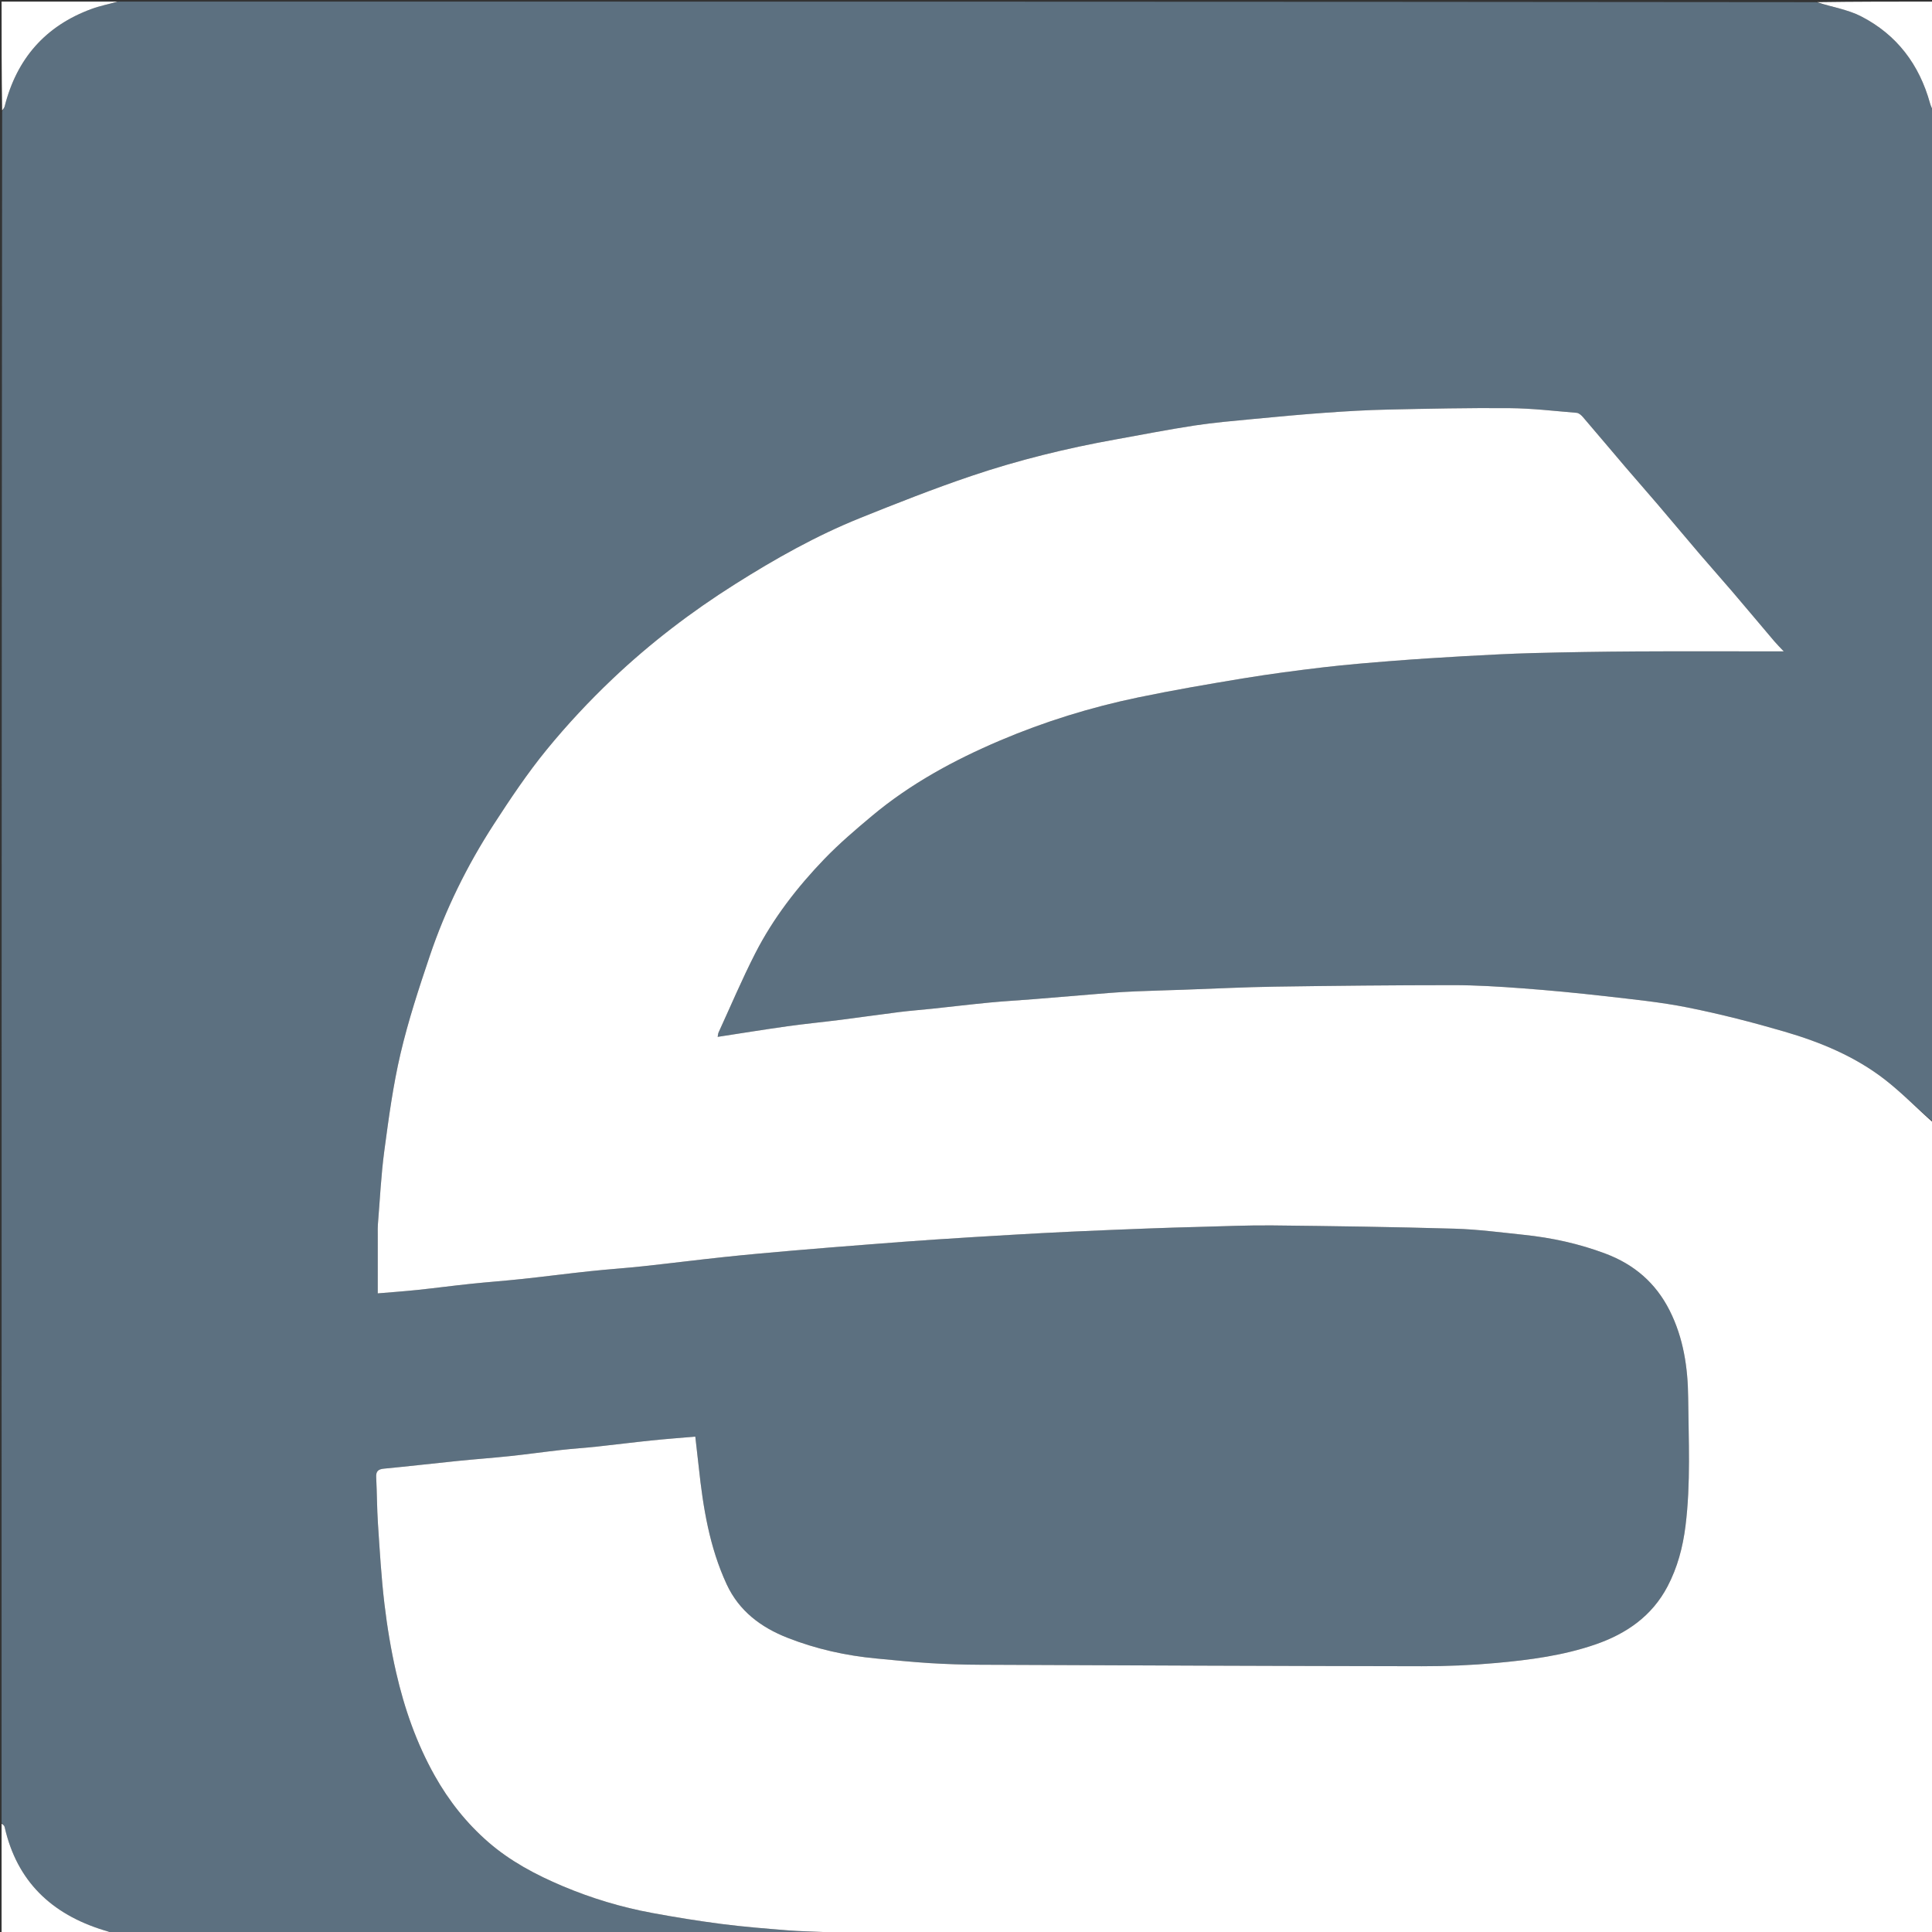 <svg xmlns="http://www.w3.org/2000/svg" xmlns:xlink="http://www.w3.org/1999/xlink" id="Layer_1" x="0px" y="0px" width="100%" viewBox="0 0 1222 1222" xml:space="preserve"><rect x="0" y="0" width="1222" height="1222" fill="#333333" stroke="none"/><path fill="#5C7080" opacity="1" stroke="none" d="M1,1153  C1,792.304 1,431.608 1.358,70.329  C2.142,68.9 2.741,68.098 2.968,67.202  C10.584,37.15 28.681,16.396 57.866,5.667  C63.401,3.632 69.28,2.532 75,1  C432.696,1 790.392,1 1148.727,1.364  C1158.652,4.504 1168.614,5.962 1177.095,10.31  C1199.724,21.908 1213.992,40.817 1220.764,65.358  C1221.299,67.297 1222.245,69.122 1223,71  C1223,283.696 1223,496.392 1222.643,709.534  C1212.345,700.923 1202.93,691.192 1192.349,682.959  C1173.441,668.245 1151.471,659.156 1128.683,652.503  C1108.544,646.624 1088.147,641.394 1067.585,637.271  C1050.289,633.802 1032.62,632.075 1015.061,630.063  C997.594,628.062 980.079,626.396 962.547,625.091  C948.041,624.011 933.48,623.109 918.943,623.111  C881.344,623.117 843.742,623.505 806.147,624.065  C787.105,624.348 768.073,625.339 749.036,625.997  C738.936,626.346 728.832,626.615 718.733,627.023  C712.961,627.257 707.189,627.604 701.43,628.062  C685.519,629.329 669.618,630.706 653.709,631.99  C644.511,632.733 635.292,633.226 626.109,634.105  C614.025,635.263 601.969,636.711 589.896,637.992  C582.869,638.737 575.816,639.258 568.807,640.132  C556.626,641.651 544.478,643.431 532.301,644.978  C520.918,646.424 509.488,647.523 498.125,649.11  C483.491,651.154 468.903,653.532 453.928,655.822  C454.171,654.583 454.175,653.748 454.493,653.056  C462.175,636.313 469.353,619.309 477.733,602.921  C489.064,580.761 504.25,561.149 521.461,543.279  C530.829,533.554 541.187,524.721 551.564,516.042  C575.859,495.723 603.471,480.749 632.426,468.424  C660.627,456.42 689.91,447.353 719.935,441.115  C741.969,436.537 764.174,432.72 786.385,429.066  C803.174,426.304 820.063,424.08 836.963,422.09  C851.49,420.38 866.083,419.19 880.668,418.045  C895.792,416.858 910.935,415.884 926.082,415.036  C940.777,414.213 955.481,413.435 970.192,413.057  C991.62,412.507 1013.057,412.164 1034.492,412.041  C1063.655,411.875 1092.82,412 1121.984,412  C1123.746,412 1125.508,412 1128.233,412  C1125.777,409.379 1123.927,407.562 1122.255,405.594  C1113.427,395.199 1104.687,384.727 1095.829,374.357  C1089.091,366.467 1082.165,358.736 1075.425,350.847  C1066.349,340.226 1057.406,329.492 1048.341,318.863  C1041.716,311.094 1034.942,303.453 1028.312,295.688  C1019.241,285.064 1010.272,274.352 1001.17,263.754  C1000.166,262.584 998.633,261.237 997.25,261.121  C983.127,259.944 968.991,258.28 954.846,258.158  C929.084,257.935 903.31,258.506 877.549,259.066  C864.504,259.349 851.459,260.116 838.441,261.051  C823.188,262.145 807.955,263.56 792.731,265.023  C780.32,266.216 767.87,267.254 755.555,269.136  C738.783,271.698 722.121,274.979 705.417,277.984  C674.599,283.529 644.207,290.975 614.573,300.982  C590.684,309.048 567.181,318.333 543.781,327.757  C516.129,338.895 490.236,353.512 465.047,369.404  C437.239,386.948 411.183,406.856 387.379,429.449  C372.636,443.441 358.653,458.42 345.789,474.151  C333.624,489.027 322.861,505.135 312.388,521.288  C295.462,547.393 281.752,575.234 271.808,604.732  C264.953,625.07 258.225,645.557 253.333,666.421  C248.609,686.567 245.851,707.22 243.095,727.767  C241.021,743.235 240.302,758.886 239.017,774.458  C238.867,776.28 238.93,778.122 238.929,779.954  C238.923,792.502 238.926,805.05 238.926,818.064  C247.064,817.369 255.561,816.775 264.027,815.889  C275.276,814.712 286.491,813.207 297.74,812.029  C308.693,810.882 319.684,810.096 330.634,808.921  C344.816,807.401 358.963,805.546 373.147,804.036  C384.262,802.852 395.426,802.121 406.54,800.927  C423.823,799.071 441.07,796.877 458.355,795.043  C472.573,793.535 486.817,792.262 501.063,791.033  C517.627,789.605 534.202,788.305 550.777,787.013  C564.245,785.963 577.714,784.93 591.192,784.03  C607.491,782.943 623.799,781.965 640.107,781.015  C652.64,780.284 665.176,779.596 677.718,779.021  C693.917,778.279 710.122,777.629 726.327,777.015  C737.092,776.608 747.861,776.281 758.631,776.013  C774.064,775.63 789.504,774.916 804.933,775.083  C843.304,775.498 881.678,776.042 920.033,777.146  C934.627,777.566 949.187,779.507 963.735,781.023  C981.477,782.871 998.785,786.631 1015.542,792.954  C1033.693,799.803 1047.254,811.455 1056.052,828.899  C1064.843,846.33 1067.593,865.119 1067.776,884.098  C1068.037,911.123 1069.44,938.211 1066.08,965.204  C1064.408,978.639 1060.979,991.519 1054.727,1003.423  C1044.924,1022.089 1028.86,1033.285 1009.229,1040.08  C988.812,1047.148 967.594,1049.912 946.295,1051.849  C930.66,1053.271 914.901,1053.925 899.199,1053.902  C806.104,1053.767 713.01,1053.362 619.916,1052.961  C609.314,1052.916 598.698,1052.584 588.116,1051.934  C576.797,1051.24 565.506,1050.066 554.211,1049.003  C534.944,1047.189 516.203,1043.011 498.17,1035.941  C481.26,1029.312 467.424,1018.936 459.609,1002.058  C448.765,978.639 444.698,953.534 441.991,928.135  C441.289,921.545 440.497,914.964 439.779,908.659  C430.173,909.494 420.991,910.174 411.837,911.12  C400.422,912.298 389.036,913.757 377.625,914.979  C370.105,915.783 362.549,916.264 355.032,917.102  C344.285,918.299 333.573,919.822 322.82,920.962  C311.704,922.14 300.548,922.938 289.426,924.063  C273.916,925.631 258.431,927.46 242.912,928.922  C239.147,929.276 237.749,930.6 237.944,934.403  C238.445,944.162 238.405,953.953 239.054,963.7  C240.18,980.616 241.152,997.568 243.149,1014.391  C244.878,1028.961 247.285,1043.522 250.559,1057.819  C255.771,1080.583 263.412,1102.53 274.925,1123.057  C283.897,1139.054 295.11,1153.202 308.857,1165.149  C322.774,1177.243 338.969,1185.844 355.928,1192.993  C374.157,1200.677 393.009,1206.357 412.435,1209.947  C427.047,1212.647 441.736,1215.033 456.472,1216.932  C470.316,1218.716 484.254,1219.823 498.173,1220.944  C506.249,1221.595 514.371,1221.671 522.47,1222.07  C522.994,1222.096 523.491,1222.677 524,1223  C373.304,1223 222.608,1223 71.326,1222.639  C69.062,1221.82 67.369,1221.409 65.707,1220.897  C32.687,1210.737 10.668,1190.019 2.923,1155.548  C2.711,1154.603 1.66,1153.845 1,1153 z"></path><path fill="#FFFFFF" opacity="1" stroke="none" d="M524.469,1223  C523.491,1222.677 522.994,1222.096 522.47,1222.07  C514.371,1221.671 506.249,1221.595 498.173,1220.944  C484.254,1219.823 470.316,1218.716 456.472,1216.932  C441.736,1215.033 427.047,1212.647 412.435,1209.947  C393.009,1206.357 374.157,1200.677 355.928,1192.993  C338.969,1185.844 322.774,1177.243 308.857,1165.149  C295.11,1153.202 283.897,1139.054 274.925,1123.057  C263.412,1102.53 255.771,1080.583 250.559,1057.819  C247.285,1043.522 244.878,1028.961 243.149,1014.391  C241.152,997.568 240.18,980.616 239.054,963.7  C238.405,953.953 238.445,944.162 237.944,934.403  C237.749,930.6 239.147,929.276 242.912,928.922  C258.431,927.46 273.916,925.631 289.426,924.063  C300.548,922.938 311.704,922.14 322.82,920.962  C333.573,919.822 344.285,918.299 355.032,917.102  C362.549,916.264 370.105,915.783 377.625,914.979  C389.036,913.757 400.422,912.298 411.837,911.12  C420.991,910.174 430.173,909.494 439.779,908.659  C440.497,914.964 441.289,921.545 441.991,928.135  C444.698,953.534 448.765,978.639 459.609,1002.058  C467.424,1018.936 481.26,1029.312 498.17,1035.941  C516.203,1043.011 534.944,1047.189 554.211,1049.003  C565.506,1050.066 576.797,1051.24 588.116,1051.934  C598.698,1052.584 609.314,1052.916 619.916,1052.961  C713.01,1053.362 806.104,1053.767 899.199,1053.902  C914.901,1053.925 930.66,1053.271 946.295,1051.849  C967.594,1049.912 988.812,1047.148 1009.229,1040.08  C1028.86,1033.285 1044.924,1022.089 1054.727,1003.423  C1060.979,991.519 1064.408,978.639 1066.08,965.204  C1069.44,938.211 1068.037,911.123 1067.776,884.098  C1067.593,865.119 1064.843,846.33 1056.052,828.899  C1047.254,811.455 1033.693,799.803 1015.542,792.954  C998.785,786.631 981.477,782.871 963.735,781.023  C949.187,779.507 934.627,777.566 920.033,777.146  C881.678,776.042 843.304,775.498 804.933,775.083  C789.504,774.916 774.064,775.63 758.631,776.013  C747.861,776.281 737.092,776.608 726.327,777.015  C710.122,777.629 693.917,778.279 677.718,779.021  C665.176,779.596 652.64,780.284 640.107,781.015  C623.799,781.965 607.491,782.943 591.192,784.03  C577.714,784.93 564.245,785.963 550.777,787.013  C534.202,788.305 517.627,789.605 501.063,791.033  C486.817,792.262 472.573,793.535 458.355,795.043  C441.07,796.877 423.823,799.071 406.54,800.927  C395.426,802.121 384.262,802.852 373.147,804.036  C358.963,805.546 344.816,807.401 330.634,808.921  C319.684,810.096 308.693,810.882 297.74,812.029  C286.491,813.207 275.276,814.712 264.027,815.889  C255.561,816.775 247.064,817.369 238.926,818.064  C238.926,805.05 238.923,792.502 238.929,779.954  C238.93,778.122 238.867,776.28 239.017,774.458  C240.302,758.886 241.021,743.235 243.095,727.767  C245.851,707.22 248.609,686.567 253.333,666.421  C258.225,645.557 264.953,625.07 271.808,604.732  C281.752,575.234 295.462,547.393 312.388,521.288  C322.861,505.135 333.624,489.027 345.789,474.151  C358.653,458.42 372.636,443.441 387.379,429.449  C411.183,406.856 437.239,386.948 465.047,369.404  C490.236,353.512 516.129,338.895 543.781,327.757  C567.181,318.333 590.684,309.048 614.573,300.982  C644.207,290.975 674.599,283.529 705.417,277.984  C722.121,274.979 738.783,271.698 755.555,269.136  C767.87,267.254 780.32,266.216 792.731,265.023  C807.955,263.56 823.188,262.145 838.441,261.051  C851.459,260.116 864.504,259.349 877.549,259.066  C903.31,258.506 929.084,257.935 954.846,258.158  C968.991,258.28 983.127,259.944 997.25,261.121  C998.633,261.237 1000.166,262.584 1001.17,263.754  C1010.272,274.352 1019.241,285.064 1028.312,295.688  C1034.942,303.453 1041.716,311.094 1048.341,318.863  C1057.406,329.492 1066.349,340.226 1075.425,350.847  C1082.165,358.736 1089.091,366.467 1095.829,374.357  C1104.687,384.727 1113.427,395.199 1122.255,405.594  C1123.927,407.562 1125.777,409.379 1128.233,412  C1125.508,412 1123.746,412 1121.984,412  C1092.82,412 1063.655,411.875 1034.492,412.041  C1013.057,412.164 991.62,412.507 970.192,413.057  C955.481,413.435 940.777,414.213 926.082,415.036  C910.935,415.884 895.792,416.858 880.668,418.045  C866.083,419.19 851.49,420.38 836.963,422.09  C820.063,424.08 803.174,426.304 786.385,429.066  C764.174,432.72 741.969,436.537 719.935,441.115  C689.91,447.353 660.627,456.42 632.426,468.424  C603.471,480.749 575.859,495.723 551.564,516.042  C541.187,524.721 530.829,533.554 521.461,543.279  C504.25,561.149 489.064,580.761 477.733,602.921  C469.353,619.309 462.175,636.313 454.493,653.056  C454.175,653.748 454.171,654.583 453.928,655.822  C468.903,653.532 483.491,651.154 498.125,649.11  C509.488,647.523 520.918,646.424 532.301,644.978  C544.478,643.431 556.626,641.651 568.807,640.132  C575.816,639.258 582.869,638.737 589.896,637.992  C601.969,636.711 614.025,635.263 626.109,634.105  C635.292,633.226 644.511,632.733 653.709,631.99  C669.618,630.706 685.519,629.329 701.43,628.062  C707.189,627.604 712.961,627.257 718.733,627.023  C728.832,626.615 738.936,626.346 749.036,625.997  C768.073,625.339 787.105,624.348 806.147,624.065  C843.742,623.505 881.344,623.117 918.943,623.111  C933.48,623.109 948.041,624.011 962.547,625.091  C980.079,626.396 997.594,628.062 1015.061,630.063  C1032.62,632.075 1050.289,633.802 1067.585,637.271  C1088.147,641.394 1108.544,646.624 1128.683,652.503  C1151.471,659.156 1173.441,668.245 1192.349,682.959  C1202.93,691.192 1212.345,700.923 1222.643,709.99  C1223,880.938 1223,1051.877 1223,1223  C990.312,1223 757.625,1223 524.469,1223 z"></path><path fill="#FFFFFF" opacity="1" stroke="none" d="M1,1153.469  C1.66,1153.845 2.711,1154.603 2.923,1155.548  C10.668,1190.019 32.687,1210.737 65.707,1220.897  C67.369,1221.409 69.062,1221.82 70.87,1222.639  C47.74,1223 24.48,1223 1,1223  C1,1199.979 1,1176.958 1,1153.469 z"></path><path fill="#FFFFFF" opacity="1" stroke="none" d="M1223,70.531  C1222.245,69.122 1221.299,67.297 1220.764,65.358  C1213.992,40.817 1199.724,21.908 1177.095,10.31  C1168.614,5.962 1158.652,4.504 1149.183,1.364  C1173.592,1 1198.183,1 1223,1  C1223,24.02 1223,47.042 1223,70.531 z"></path><path fill="#FFFFFF" opacity="1" stroke="none" d="M74.531,1  C69.28,2.532 63.401,3.632 57.866,5.667  C28.681,16.396 10.584,37.15 2.968,67.202  C2.741,68.098 2.142,68.9 1.358,69.873  C1,47.071 1,24.141 1,1  C25.354,1 49.708,1 74.531,1 z"></path></svg>